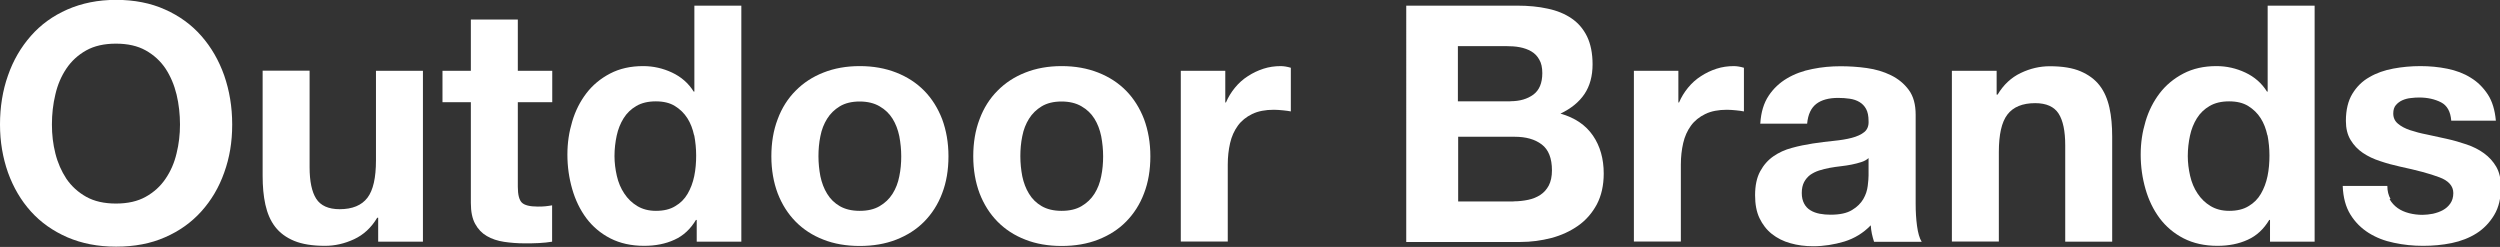 <?xml version="1.0" encoding="UTF-8"?><svg id="_レイヤー_2" xmlns="http://www.w3.org/2000/svg" viewBox="0 0 181.53 17.93"><rect x="0" y="0" width="181.53" height="17.93" fill="#333333" stroke="none"/><defs><style>.cls-1{fill:#fff;}</style></defs><g id="_レイヤー_1-2"><path class="cls-1" d="m.58,5.48c.38-1.1.94-2.05,1.66-2.87.72-.82,1.6-1.46,2.65-1.92,1.05-.46,2.23-.7,3.54-.7s2.51.23,3.55.7c1.04.46,1.92,1.1,2.64,1.92.72.82,1.27,1.77,1.66,2.87.38,1.1.58,2.28.58,3.56s-.19,2.41-.58,3.49c-.38,1.08-.94,2.02-1.66,2.82-.72.8-1.6,1.43-2.64,1.88-1.04.46-2.22.68-3.55.68s-2.49-.23-3.54-.68c-1.05-.46-1.93-1.08-2.65-1.88-.72-.8-1.27-1.74-1.66-2.82-.38-1.08-.58-2.24-.58-3.49s.19-2.47.58-3.56Zm3.44,5.66c.17.68.44,1.29.8,1.84.37.54.85.98,1.44,1.31.59.33,1.31.49,2.16.49s1.57-.16,2.16-.49c.59-.33,1.07-.76,1.44-1.31.37-.54.64-1.16.8-1.84.17-.68.25-1.38.25-2.1s-.08-1.48-.25-2.18c-.17-.7-.44-1.33-.8-1.88-.37-.55-.85-.99-1.44-1.32-.59-.33-1.31-.49-2.16-.49s-1.57.16-2.16.49-1.07.77-1.44,1.32c-.37.55-.64,1.18-.8,1.88-.17.7-.25,1.43-.25,2.18s.08,1.42.25,2.1Z"/><path class="cls-1" d="m27.46,17.54v-1.73h-.07c-.43.72-.99,1.24-1.68,1.56s-1.39.48-2.11.48c-.91,0-1.66-.12-2.24-.36-.58-.24-1.04-.58-1.38-1.02s-.57-.98-.71-1.61c-.14-.63-.2-1.33-.2-2.1v-7.63h3.41v7.01c0,1.02.16,1.79.48,2.29.32.5.89.76,1.7.76.93,0,1.6-.28,2.02-.83.42-.55.62-1.46.62-2.72v-6.5h3.41v12.41h-3.24Z"/><path class="cls-1" d="m40.1,5.14v2.28h-2.5v6.14c0,.58.1.96.29,1.15.19.19.58.29,1.15.29.19,0,.38,0,.55-.02.18-.02.34-.04.5-.07v2.64c-.29.05-.61.08-.96.1-.35.02-.7.02-1.03.02-.53,0-1.03-.04-1.5-.11-.47-.07-.89-.21-1.25-.42-.36-.21-.64-.5-.85-.89-.21-.38-.31-.89-.31-1.51v-7.32h-2.06v-2.28h2.06V1.42h3.41v3.72h2.5Z"/><path class="cls-1" d="m50.54,15.96c-.4.67-.92,1.16-1.57,1.45-.65.3-1.38.44-2.2.44-.93,0-1.74-.18-2.45-.54-.7-.36-1.28-.85-1.74-1.46-.46-.62-.8-1.32-1.03-2.12-.23-.8-.35-1.63-.35-2.5s.12-1.64.35-2.41c.23-.78.58-1.46,1.03-2.05s1.03-1.07,1.72-1.43,1.49-.54,2.4-.54c.74,0,1.44.16,2.1.47s1.19.77,1.57,1.38h.05V.41h3.41v17.14h-3.24v-1.58h-.05Zm-.14-6.13c-.1-.47-.26-.89-.49-1.25-.23-.36-.53-.65-.9-.88s-.83-.34-1.39-.34-1.03.11-1.42.34c-.38.22-.69.52-.92.89-.23.37-.4.79-.5,1.26-.1.47-.16.96-.16,1.48,0,.48.06.96.17,1.44.11.48.29.91.54,1.28.25.38.56.68.94.91.38.23.83.35,1.36.35.56,0,1.03-.11,1.4-.34.38-.22.68-.52.9-.9s.38-.8.48-1.28.14-.98.14-1.49-.05-1-.14-1.48Z"/><path class="cls-1" d="m56.47,8.65c.3-.81.74-1.5,1.3-2.06.56-.57,1.23-1.01,2.02-1.32.78-.31,1.66-.47,2.64-.47s1.86.16,2.65.47,1.47.75,2.03,1.32c.56.57.99,1.26,1.3,2.06.3.81.46,1.71.46,2.7s-.15,1.89-.46,2.69c-.3.8-.74,1.48-1.3,2.05-.56.57-1.24,1-2.03,1.31s-1.68.46-2.65.46-1.86-.15-2.64-.46c-.78-.3-1.46-.74-2.02-1.31-.56-.57-.99-1.25-1.3-2.05-.3-.8-.46-1.7-.46-2.69s.15-1.89.46-2.7Zm3.1,4.15c.1.47.26.9.49,1.27.23.38.54.68.92.9.38.22.86.34,1.44.34s1.06-.11,1.45-.34.7-.52.94-.9.4-.8.49-1.27c.1-.47.14-.96.14-1.45s-.05-.98-.14-1.46c-.1-.48-.26-.9-.49-1.27-.23-.37-.54-.67-.94-.9-.39-.23-.88-.35-1.45-.35s-1.06.12-1.44.35c-.38.23-.69.53-.92.9-.23.37-.4.79-.49,1.27-.1.48-.14.97-.14,1.46s.05.98.14,1.45Z"/><path class="cls-1" d="m71.13,8.65c.3-.81.74-1.5,1.3-2.06.56-.57,1.23-1.01,2.02-1.32.78-.31,1.66-.47,2.64-.47s1.86.16,2.65.47,1.47.75,2.03,1.32c.56.57.99,1.26,1.3,2.06.3.81.46,1.71.46,2.7s-.15,1.89-.46,2.69c-.3.8-.74,1.48-1.3,2.05-.56.57-1.24,1-2.03,1.31s-1.68.46-2.65.46-1.86-.15-2.64-.46c-.78-.3-1.46-.74-2.02-1.31-.56-.57-.99-1.25-1.3-2.05-.3-.8-.46-1.7-.46-2.69s.15-1.89.46-2.7Zm3.1,4.15c.1.47.26.9.49,1.27.23.38.54.68.92.9.38.22.86.34,1.44.34s1.06-.11,1.45-.34.7-.52.94-.9.4-.8.49-1.27c.1-.47.14-.96.14-1.45s-.05-.98-.14-1.46c-.1-.48-.26-.9-.49-1.27-.23-.37-.54-.67-.94-.9-.39-.23-.88-.35-1.45-.35s-1.06.12-1.44.35c-.38.23-.69.53-.92.9-.23.37-.4.79-.49,1.27-.1.48-.14.97-.14,1.46s.05.98.14,1.45Z"/><path class="cls-1" d="m88.97,5.14v2.3h.05c.16-.38.38-.74.65-1.07.27-.33.58-.61.94-.84.35-.23.73-.41,1.13-.54s.82-.19,1.25-.19c.22,0,.47.04.74.12v3.17c-.16-.03-.35-.06-.58-.08s-.44-.04-.65-.04c-.62,0-1.15.1-1.58.31-.43.21-.78.49-1.04.85-.26.36-.45.78-.56,1.26-.11.48-.17,1-.17,1.56v5.59h-3.41V5.14h3.24Z"/><path class="cls-1" d="m110.16.41c.82,0,1.56.07,2.23.22.67.14,1.25.38,1.73.71.48.33.85.76,1.12,1.31.26.54.4,1.22.4,2.02,0,.86-.2,1.58-.59,2.16s-.97,1.05-1.74,1.42c1.06.3,1.84.84,2.36,1.6.52.76.78,1.68.78,2.75,0,.86-.17,1.61-.5,2.24-.34.63-.79,1.15-1.36,1.55s-1.22.7-1.94.89c-.73.19-1.48.29-2.24.29h-8.3V.41h8.06Zm-.48,6.94c.67,0,1.22-.16,1.66-.48.43-.32.65-.84.65-1.56,0-.4-.07-.73-.22-.98-.14-.26-.34-.46-.58-.6-.24-.14-.52-.24-.83-.3-.31-.06-.64-.08-.97-.08h-3.53v4.01h3.82Zm.22,7.27c.37,0,.72-.04,1.06-.11.34-.07.63-.19.89-.36s.46-.4.61-.68c.15-.29.23-.66.23-1.1,0-.88-.25-1.51-.74-1.88-.5-.38-1.15-.56-1.97-.56h-4.1v4.7h4.03Z"/><path class="cls-1" d="m121.87,5.14v2.3h.05c.16-.38.38-.74.65-1.07.27-.33.58-.61.94-.84.35-.23.73-.41,1.13-.54s.82-.19,1.25-.19c.22,0,.47.04.74.12v3.17c-.16-.03-.35-.06-.58-.08s-.44-.04-.65-.04c-.62,0-1.15.1-1.58.31-.43.21-.78.49-1.04.85-.26.36-.45.78-.56,1.26-.11.48-.17,1-.17,1.56v5.59h-3.41V5.14h3.24Z"/><path class="cls-1" d="m127.82,8.95c.05-.8.25-1.46.6-1.99.35-.53.8-.95,1.34-1.27.54-.32,1.16-.55,1.84-.68.68-.14,1.36-.2,2.05-.2.62,0,1.26.04,1.9.13.64.09,1.22.26,1.75.52.53.26.96.61,1.3,1.07.34.46.5,1.06.5,1.81v6.46c0,.56.03,1.1.1,1.61s.18.9.34,1.15h-3.46c-.06-.19-.12-.39-.16-.59s-.07-.4-.08-.61c-.54.56-1.18.95-1.92,1.18-.74.22-1.49.34-2.26.34-.59,0-1.14-.07-1.66-.22-.51-.14-.96-.37-1.34-.67-.38-.3-.68-.69-.9-1.15-.22-.46-.32-1.02-.32-1.66,0-.7.12-1.28.37-1.74.25-.46.57-.82.96-1.09.39-.27.84-.48,1.34-.61.5-.14,1.01-.24,1.52-.32s1.02-.14,1.51-.19c.5-.05.94-.12,1.32-.22.38-.1.69-.24.91-.42.22-.18.33-.45.31-.8,0-.37-.06-.66-.18-.88-.12-.22-.28-.38-.48-.5s-.43-.2-.7-.24-.55-.06-.85-.06c-.67,0-1.2.14-1.58.43-.38.29-.61.77-.67,1.44h-3.41Zm7.87,2.52c-.14.13-.32.23-.54.3-.22.07-.45.13-.7.18-.25.05-.51.09-.78.12-.27.03-.54.07-.82.12-.26.05-.51.11-.76.19-.25.08-.46.19-.65.32-.18.14-.33.31-.44.52-.11.21-.17.47-.17.79s.06.56.17.77c.11.21.26.37.46.49.19.12.42.2.67.25.26.05.52.07.79.07.67,0,1.19-.11,1.56-.34.37-.22.64-.49.82-.8.18-.31.28-.63.32-.95.04-.32.06-.58.06-.77v-1.27Z"/><path class="cls-1" d="m144.98,5.14v1.73h.07c.43-.72.99-1.24,1.68-1.57.69-.33,1.39-.49,2.11-.49.91,0,1.66.12,2.24.37.58.25,1.04.59,1.38,1.03s.57.98.71,1.61c.14.63.2,1.33.2,2.1v7.63h-3.41v-7.01c0-1.02-.16-1.79-.48-2.29-.32-.5-.89-.76-1.7-.76-.93,0-1.6.28-2.02.83-.42.55-.62,1.46-.62,2.72v6.5h-3.41V5.14h3.24Z"/><path class="cls-1" d="m164.78,15.96c-.4.67-.92,1.16-1.57,1.45-.65.3-1.38.44-2.2.44-.93,0-1.74-.18-2.45-.54-.7-.36-1.28-.85-1.74-1.46-.46-.62-.8-1.32-1.03-2.12-.23-.8-.35-1.63-.35-2.5s.12-1.64.35-2.41c.23-.78.58-1.46,1.03-2.05s1.03-1.07,1.72-1.43,1.49-.54,2.4-.54c.74,0,1.44.16,2.1.47s1.19.77,1.57,1.38h.05V.41h3.41v17.14h-3.24v-1.58h-.05Zm-.14-6.13c-.1-.47-.26-.89-.49-1.25-.23-.36-.53-.65-.9-.88s-.83-.34-1.39-.34-1.03.11-1.42.34c-.38.22-.69.52-.92.89-.23.37-.4.79-.5,1.26-.1.47-.16.96-.16,1.48,0,.48.06.96.17,1.44.11.48.29.91.54,1.28.25.38.56.68.94.91.38.23.83.35,1.36.35.56,0,1.03-.11,1.4-.34.38-.22.68-.52.9-.9s.38-.8.48-1.28.14-.98.14-1.49-.05-1-.14-1.48Z"/><path class="cls-1" d="m173.51,14.46c.15.26.35.48.59.65.24.17.52.29.83.37s.64.12.97.12c.24,0,.49-.03.76-.08.26-.06.5-.14.72-.26.22-.12.4-.28.54-.48.14-.2.22-.45.22-.76,0-.51-.34-.9-1.02-1.15-.68-.26-1.63-.51-2.84-.77-.5-.11-.98-.24-1.45-.4-.47-.15-.89-.35-1.26-.6-.37-.25-.66-.56-.89-.94s-.34-.84-.34-1.38c0-.8.16-1.46.47-1.97.31-.51.72-.92,1.24-1.21.51-.3,1.09-.5,1.73-.62.64-.12,1.3-.18,1.97-.18s1.32.06,1.96.19c.63.13,1.2.34,1.69.65.5.3.91.71,1.24,1.21.33.5.52,1.14.59,1.91h-3.24c-.05-.66-.3-1.1-.74-1.33-.45-.23-.98-.35-1.58-.35-.19,0-.4.01-.62.04-.22.02-.43.08-.61.16s-.34.2-.47.35c-.13.15-.19.36-.19.61,0,.3.11.55.34.74.22.19.52.35.88.47s.77.23,1.24.32c.46.1.94.2,1.42.31.5.11.98.25,1.45.41.47.16.89.37,1.26.64s.66.59.89.98c.22.39.34.88.34,1.45,0,.82-.16,1.5-.49,2.05-.33.55-.76,1-1.28,1.33s-1.13.57-1.81.71c-.68.14-1.37.2-2.08.2s-1.42-.07-2.11-.22c-.69-.14-1.3-.38-1.84-.72-.54-.34-.98-.78-1.32-1.33-.34-.55-.53-1.24-.56-2.08h3.24c0,.37.08.68.23.95Z"/></g></svg>